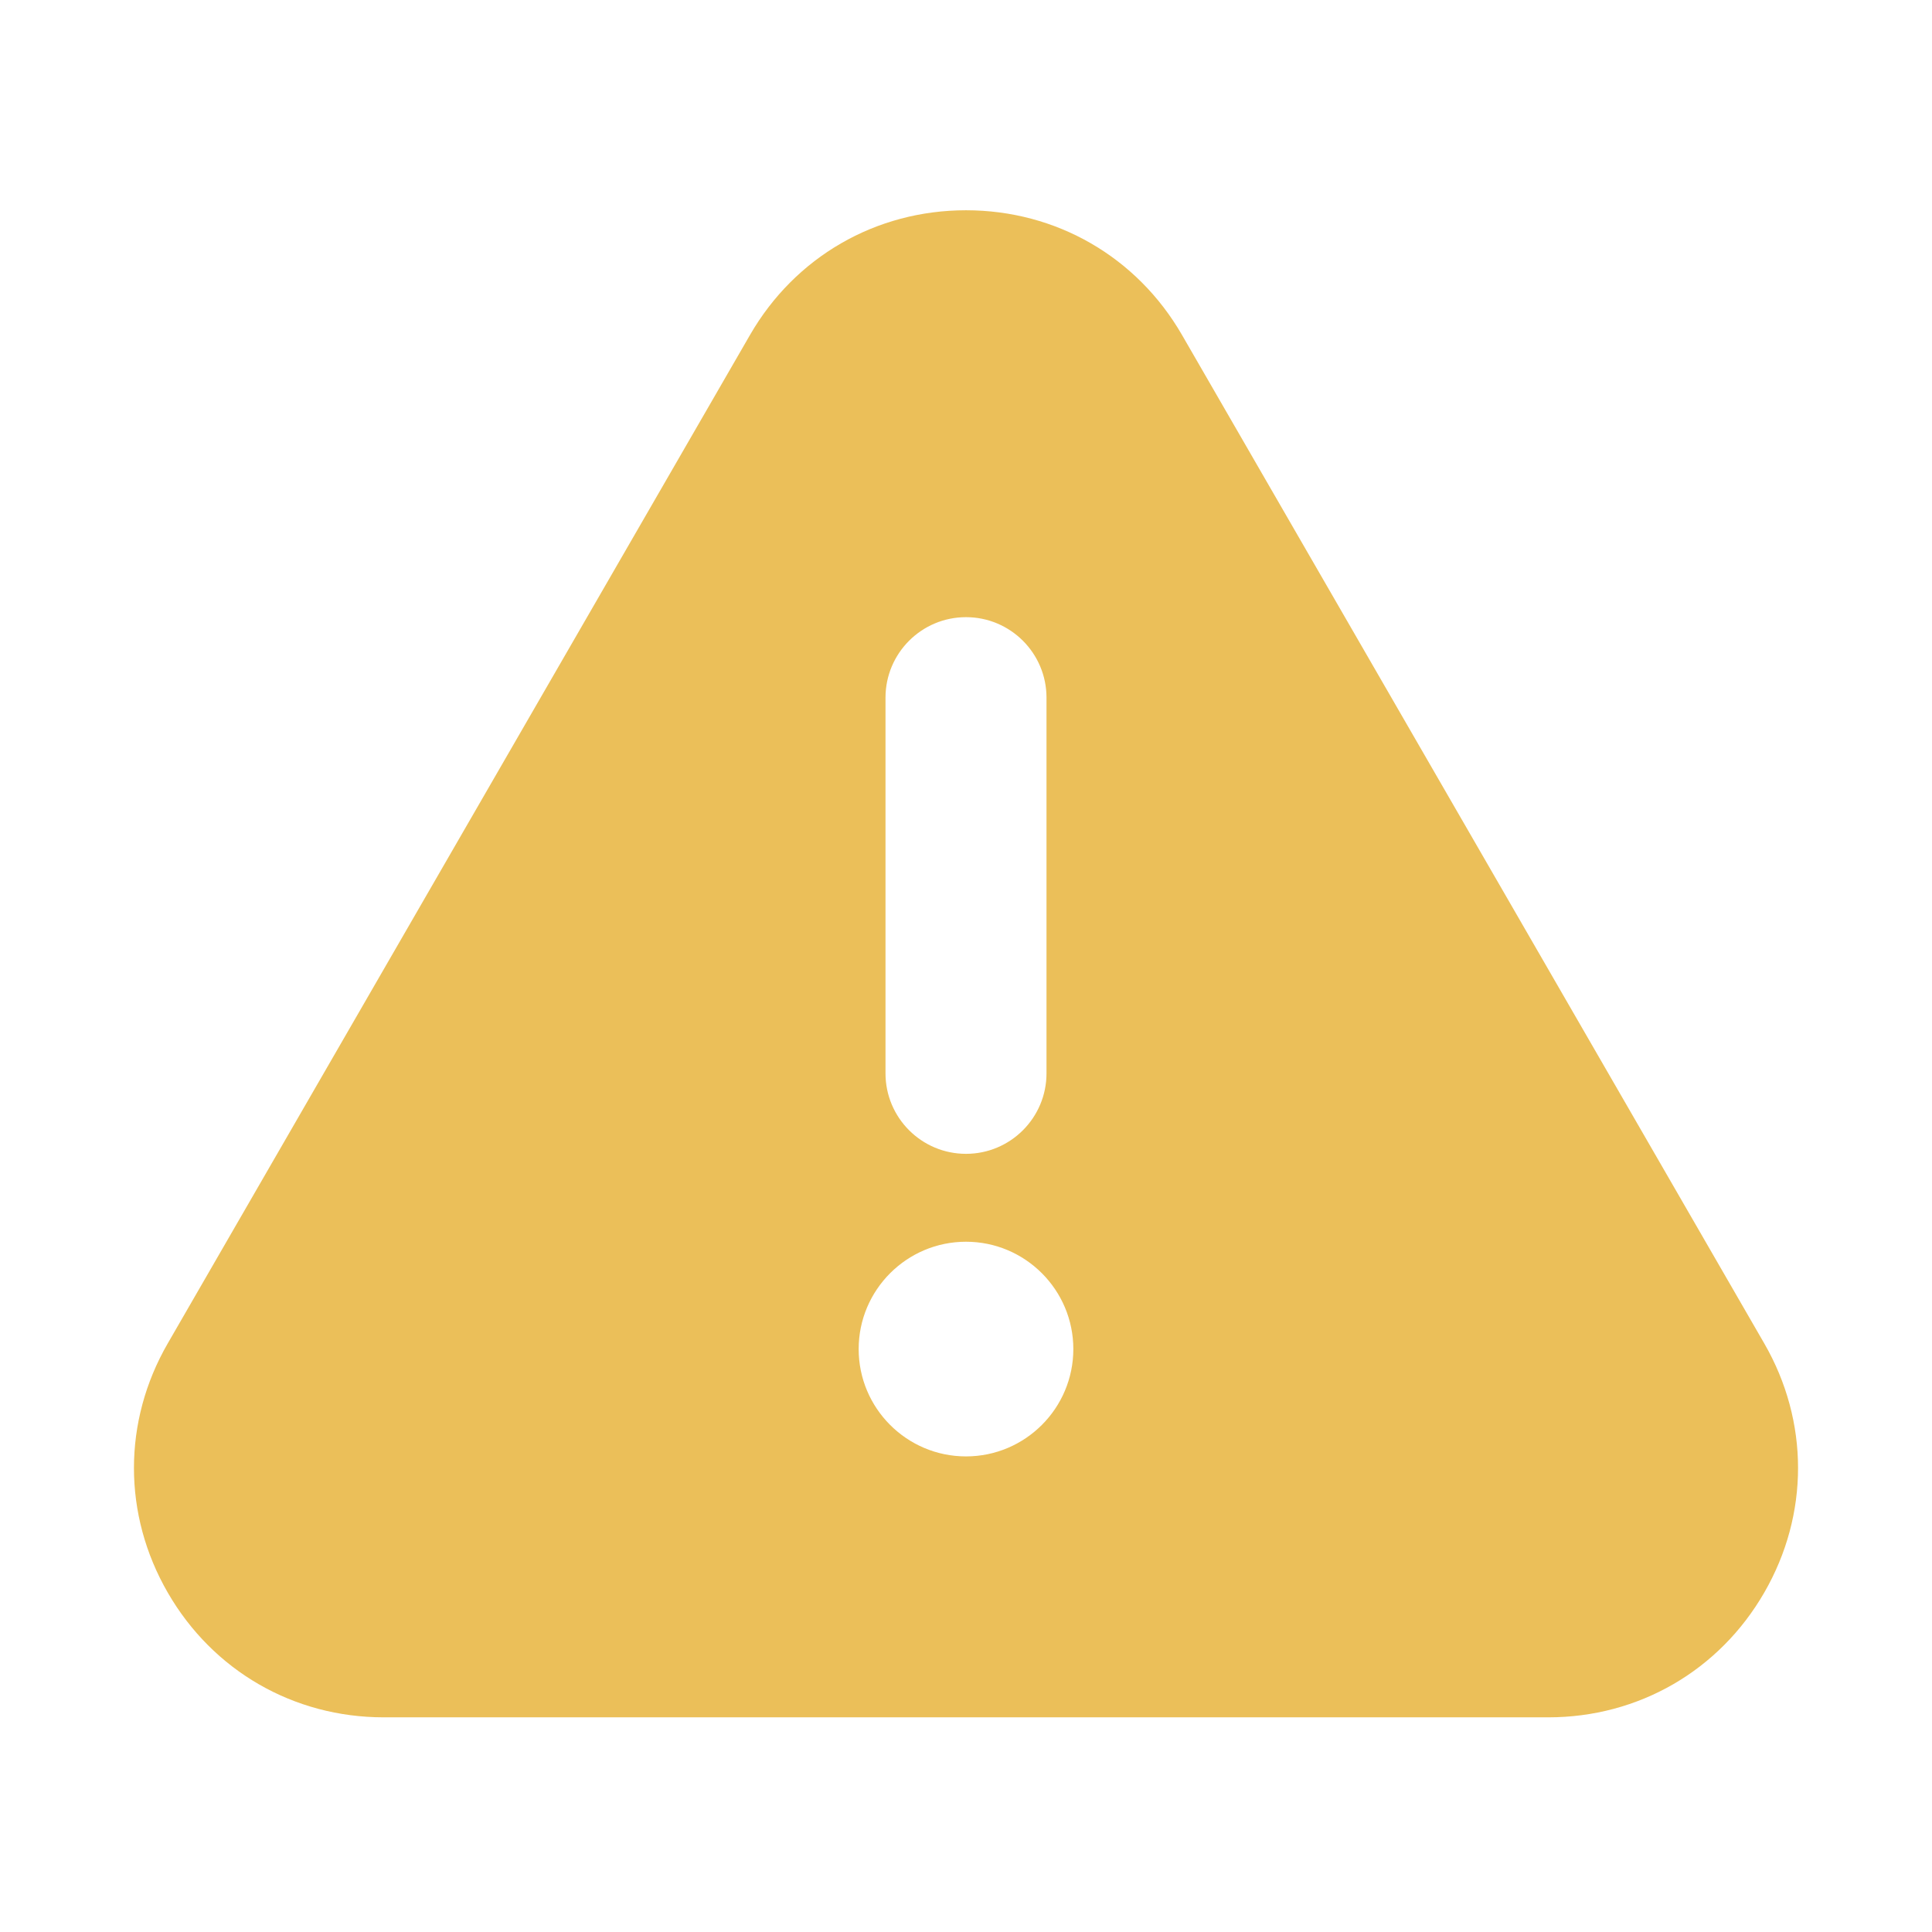 <svg xmlns="http://www.w3.org/2000/svg" height="18" width="18" viewBox="0 0 18 18"><title>triangle warning</title><g fill="#ebbf59" class="nc-icon-wrapper"><path d="M16.437,12.516L11.012,3.12c-.42-.727-1.172-1.161-2.012-1.161s-1.592,.434-2.012,1.161L1.563,12.516c-.42,.727-.42,1.595,0,2.322,.42,.728,1.172,1.162,2.012,1.162H14.425c.84,0,1.592-.434,2.012-1.162,.42-.727,.42-1.595,0-2.322ZM8.25,6.5c0-.414,.336-.75,.75-.75s.75,.336,.75,.75v3.5c0,.414-.336,.75-.75,.75s-.75-.336-.75-.75v-3.5Zm.75,7.069c-.552,0-1-.449-1-1s.448-1,1-1,1,.449,1,1-.448,1-1,1Z" fill="#ebbf59"/></g></svg>